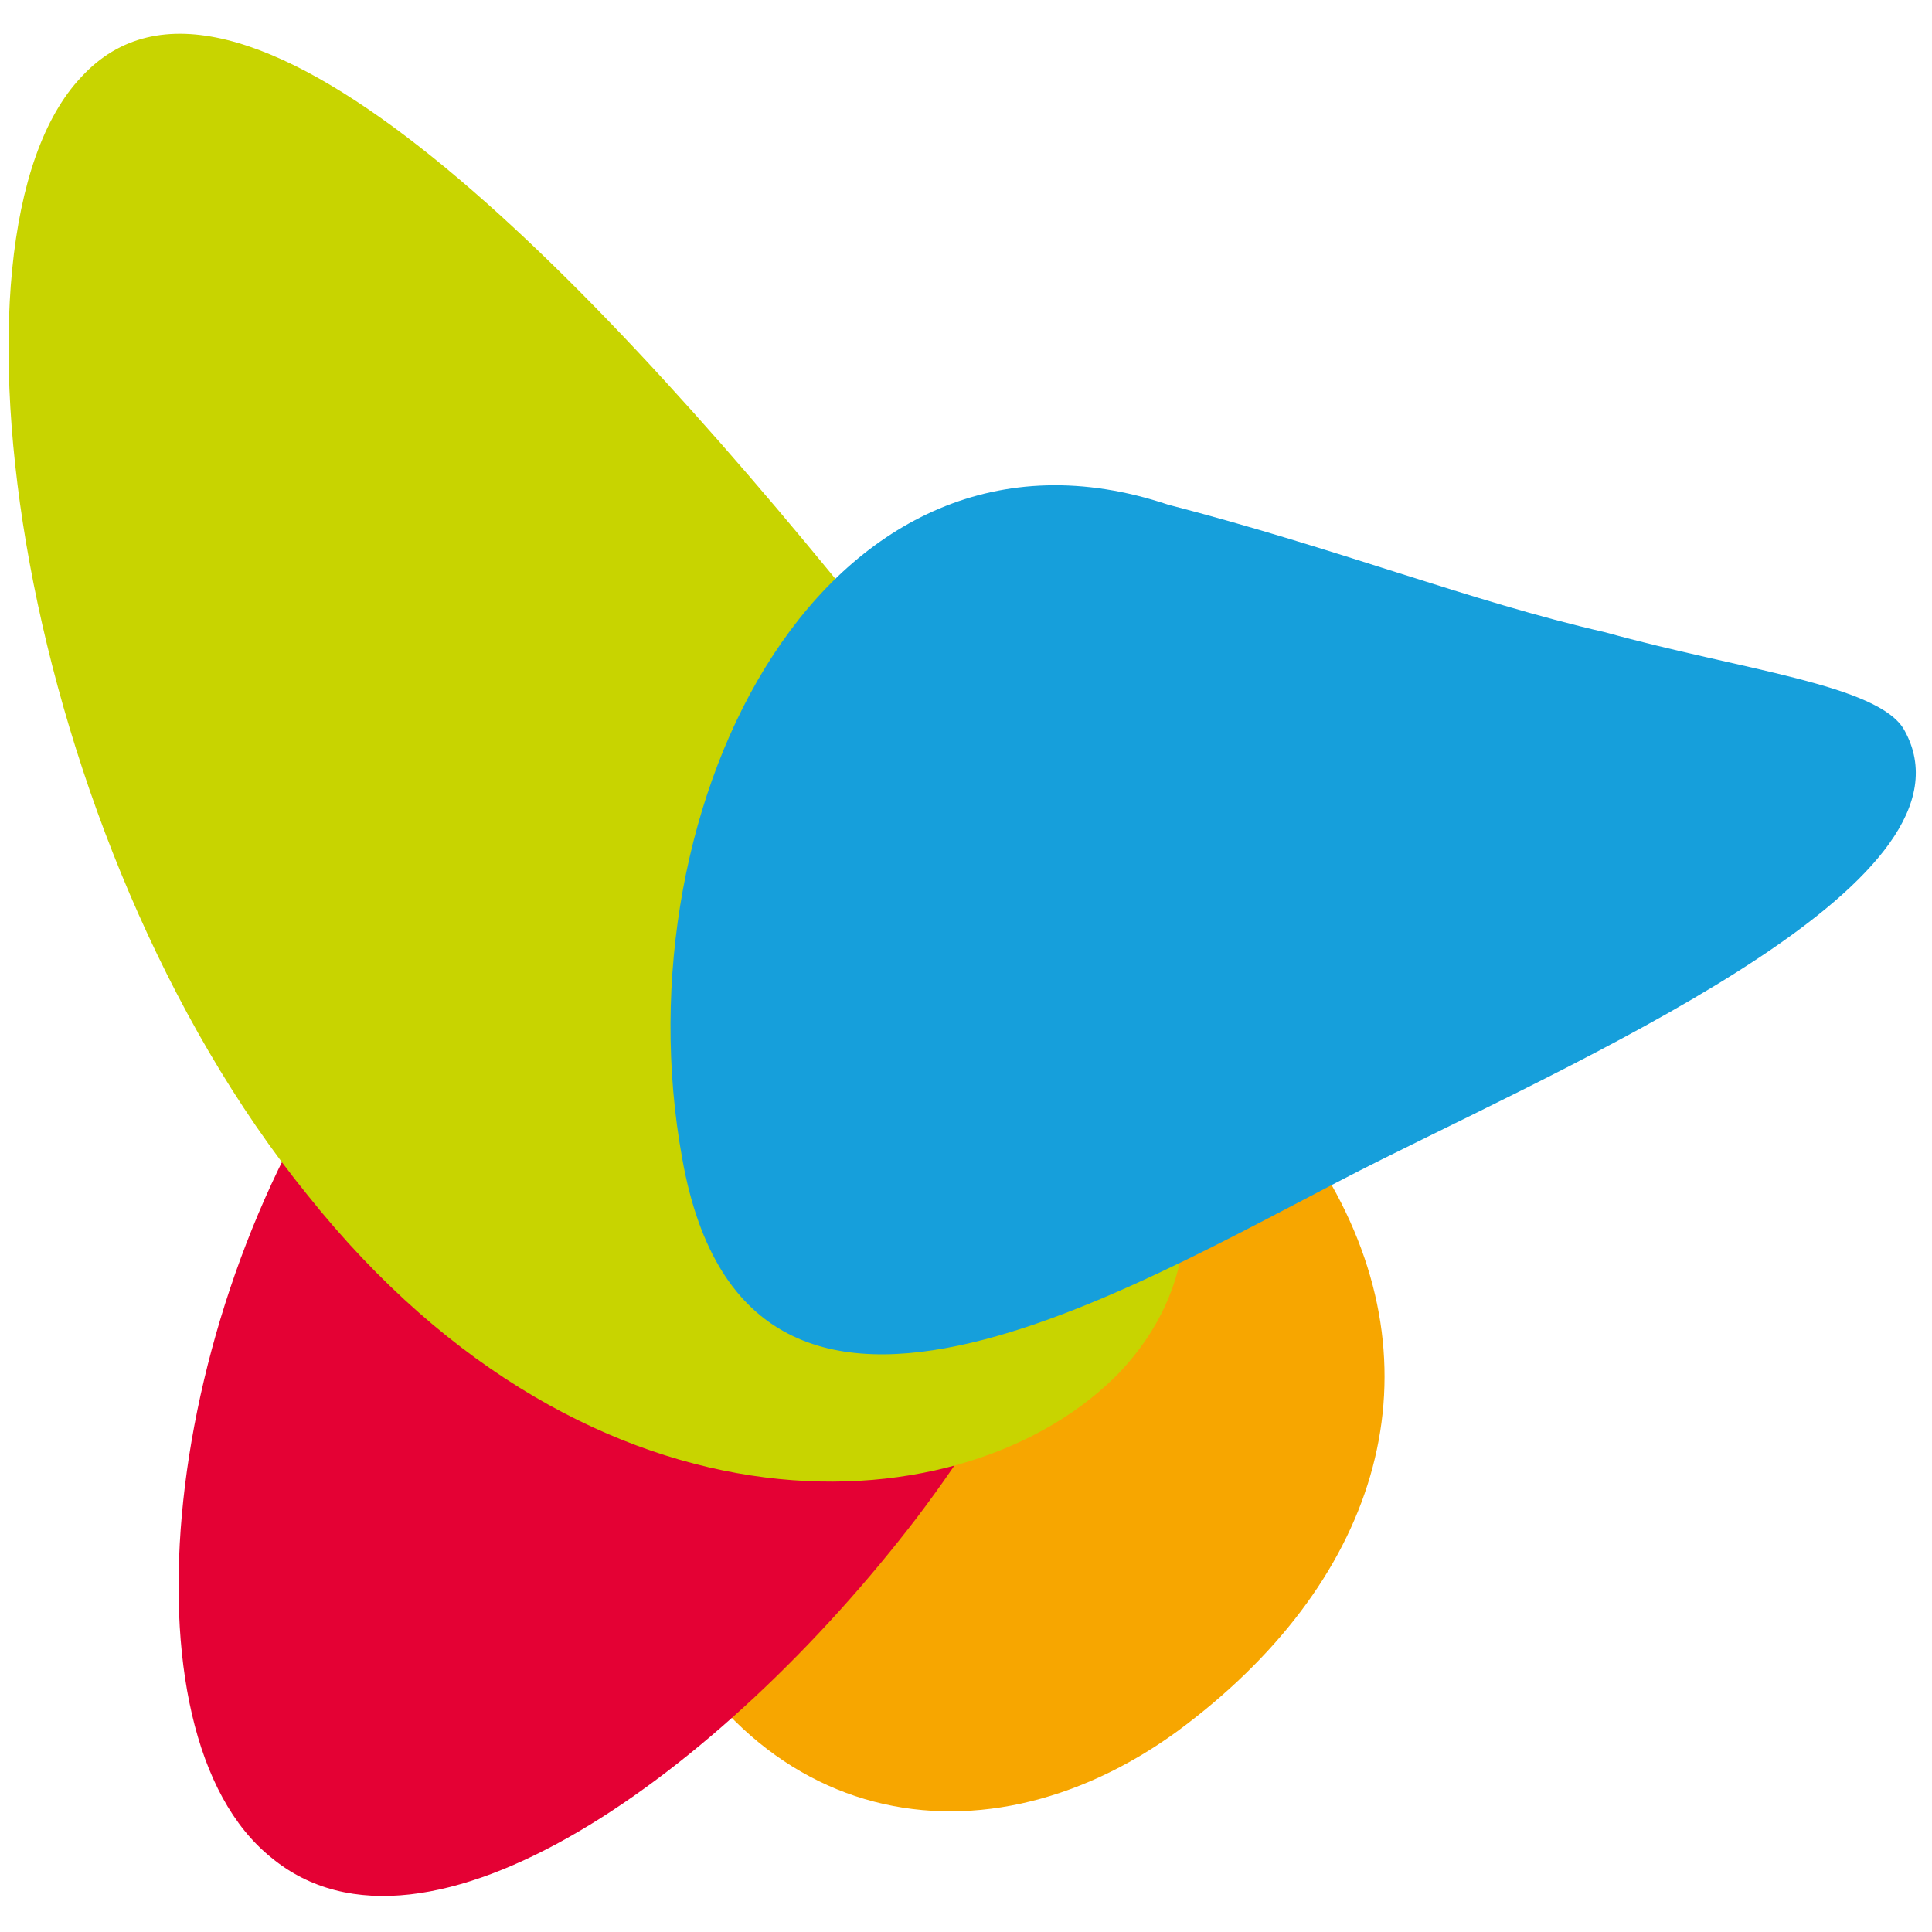 <svg width="57" height="57" viewBox="0 0 57 57" fill="none" xmlns="http://www.w3.org/2000/svg">
<g clip-path="url(#clip0_2147_4460)">
<g style="mix-blend-mode:multiply">
<path d="M34.721 51.088C28.84 55.359 21.452 54.006 18.489 45.438C15.517 36.938 17.858 26.737 23.451 25.28C29.05 23.753 36.014 29.254 39.275 34.94C42.526 40.694 40.611 46.748 34.721 51.088Z" fill="#F7A600"/>
</g>
<g style="mix-blend-mode:multiply">
<path d="M29.041 26.443C33.554 30.677 32.843 37.12 27.054 44.772C21.274 52.324 12.564 58.579 8.005 54.806C3.434 51.137 4.782 38.471 10.609 30.458C16.447 22.345 24.52 22.31 29.041 26.443Z" fill="#E40134"/>
</g>
<g style="mix-blend-mode:multiply">
<path d="M33.071 40.449C28.592 45.129 17.532 45.869 9.071 35.256C0.592 24.819 -2.081 6.988 2.4 2.27C6.902 -2.626 16.853 7.443 25.329 17.915C33.788 28.566 37.569 35.59 33.071 40.449Z" fill="#C8D400"/>
</g>
<g style="mix-blend-mode:multiply">
<path d="M20.128 34.182C22.098 45.282 34.027 37.56 40.752 34.214C47.474 30.867 58.606 25.893 56.184 21.541C55.435 20.196 51.354 19.764 47.362 18.655C43.379 17.743 39.447 16.176 34.459 14.888C24.425 11.527 18.212 23.644 20.128 34.182Z" fill="#169FDB"/>
</g>
</g>
<defs>
<clipPath id="clip0_2147_4460">
<rect width="56.918" height="56" fill="white" transform="translate(0.082 0.802)"/>
</clipPath>
</defs>
</svg>
